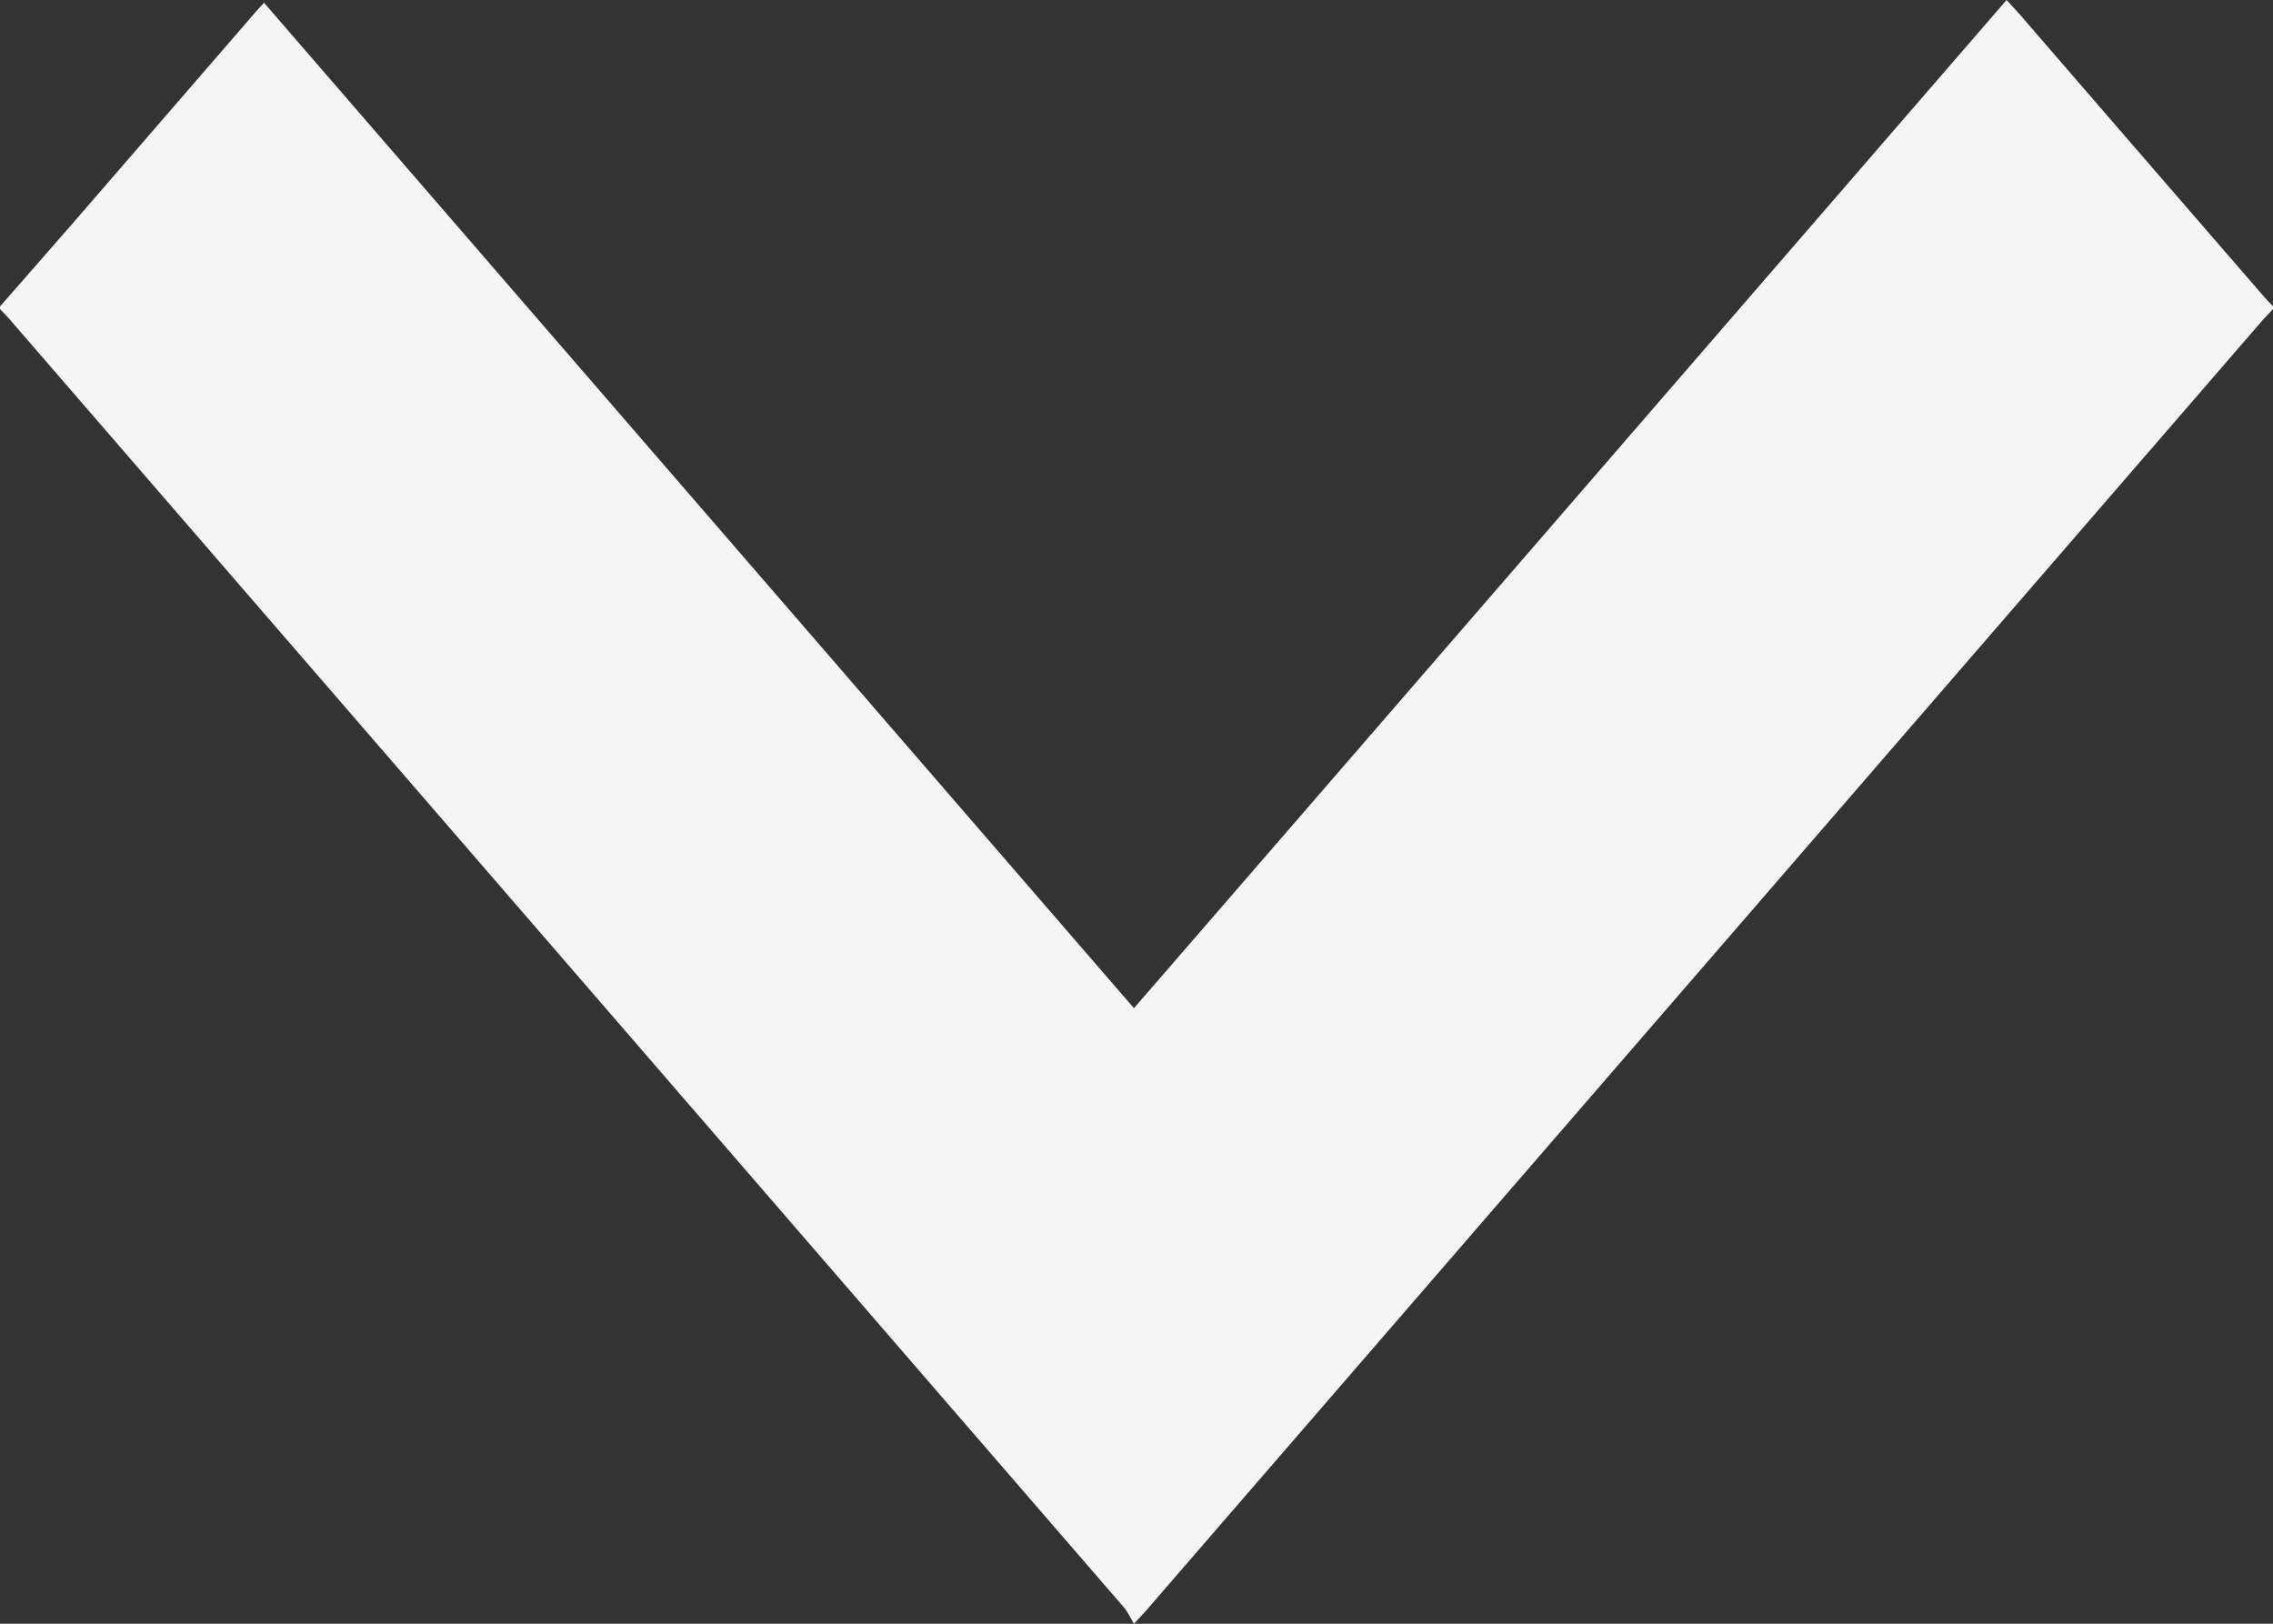<svg width="42" height="30" viewBox="0 0 42 30" fill="none" xmlns="http://www.w3.org/2000/svg">
<rect x="0" y="0" width="42" height="30" fill="#333333" stroke="none"/>
<path d="M0.004 5.658C0.45 5.149 0.899 4.635 1.344 4.126C2.466 2.829 3.588 1.533 4.71 0.237C4.768 0.17 4.83 0.103 4.879 0.051C10.243 6.25 15.594 12.433 20.953 18.627C26.349 12.402 31.708 6.204 37.077 0C37.17 0.103 37.232 0.17 37.295 0.237C38.804 1.986 40.317 3.729 41.831 5.478C41.884 5.54 41.942 5.597 42 5.658C42 5.674 42 5.694 42 5.71C41.938 5.777 41.875 5.844 41.813 5.91C34.94 13.853 28.067 21.795 21.194 29.738C21.136 29.805 21.073 29.871 20.953 30C20.887 29.892 20.842 29.784 20.771 29.702C13.902 21.759 7.029 13.817 0.156 5.874C0.107 5.818 0.053 5.766 0 5.71V5.658H0.004Z" fill="#F5F5F5"/>
</svg>
